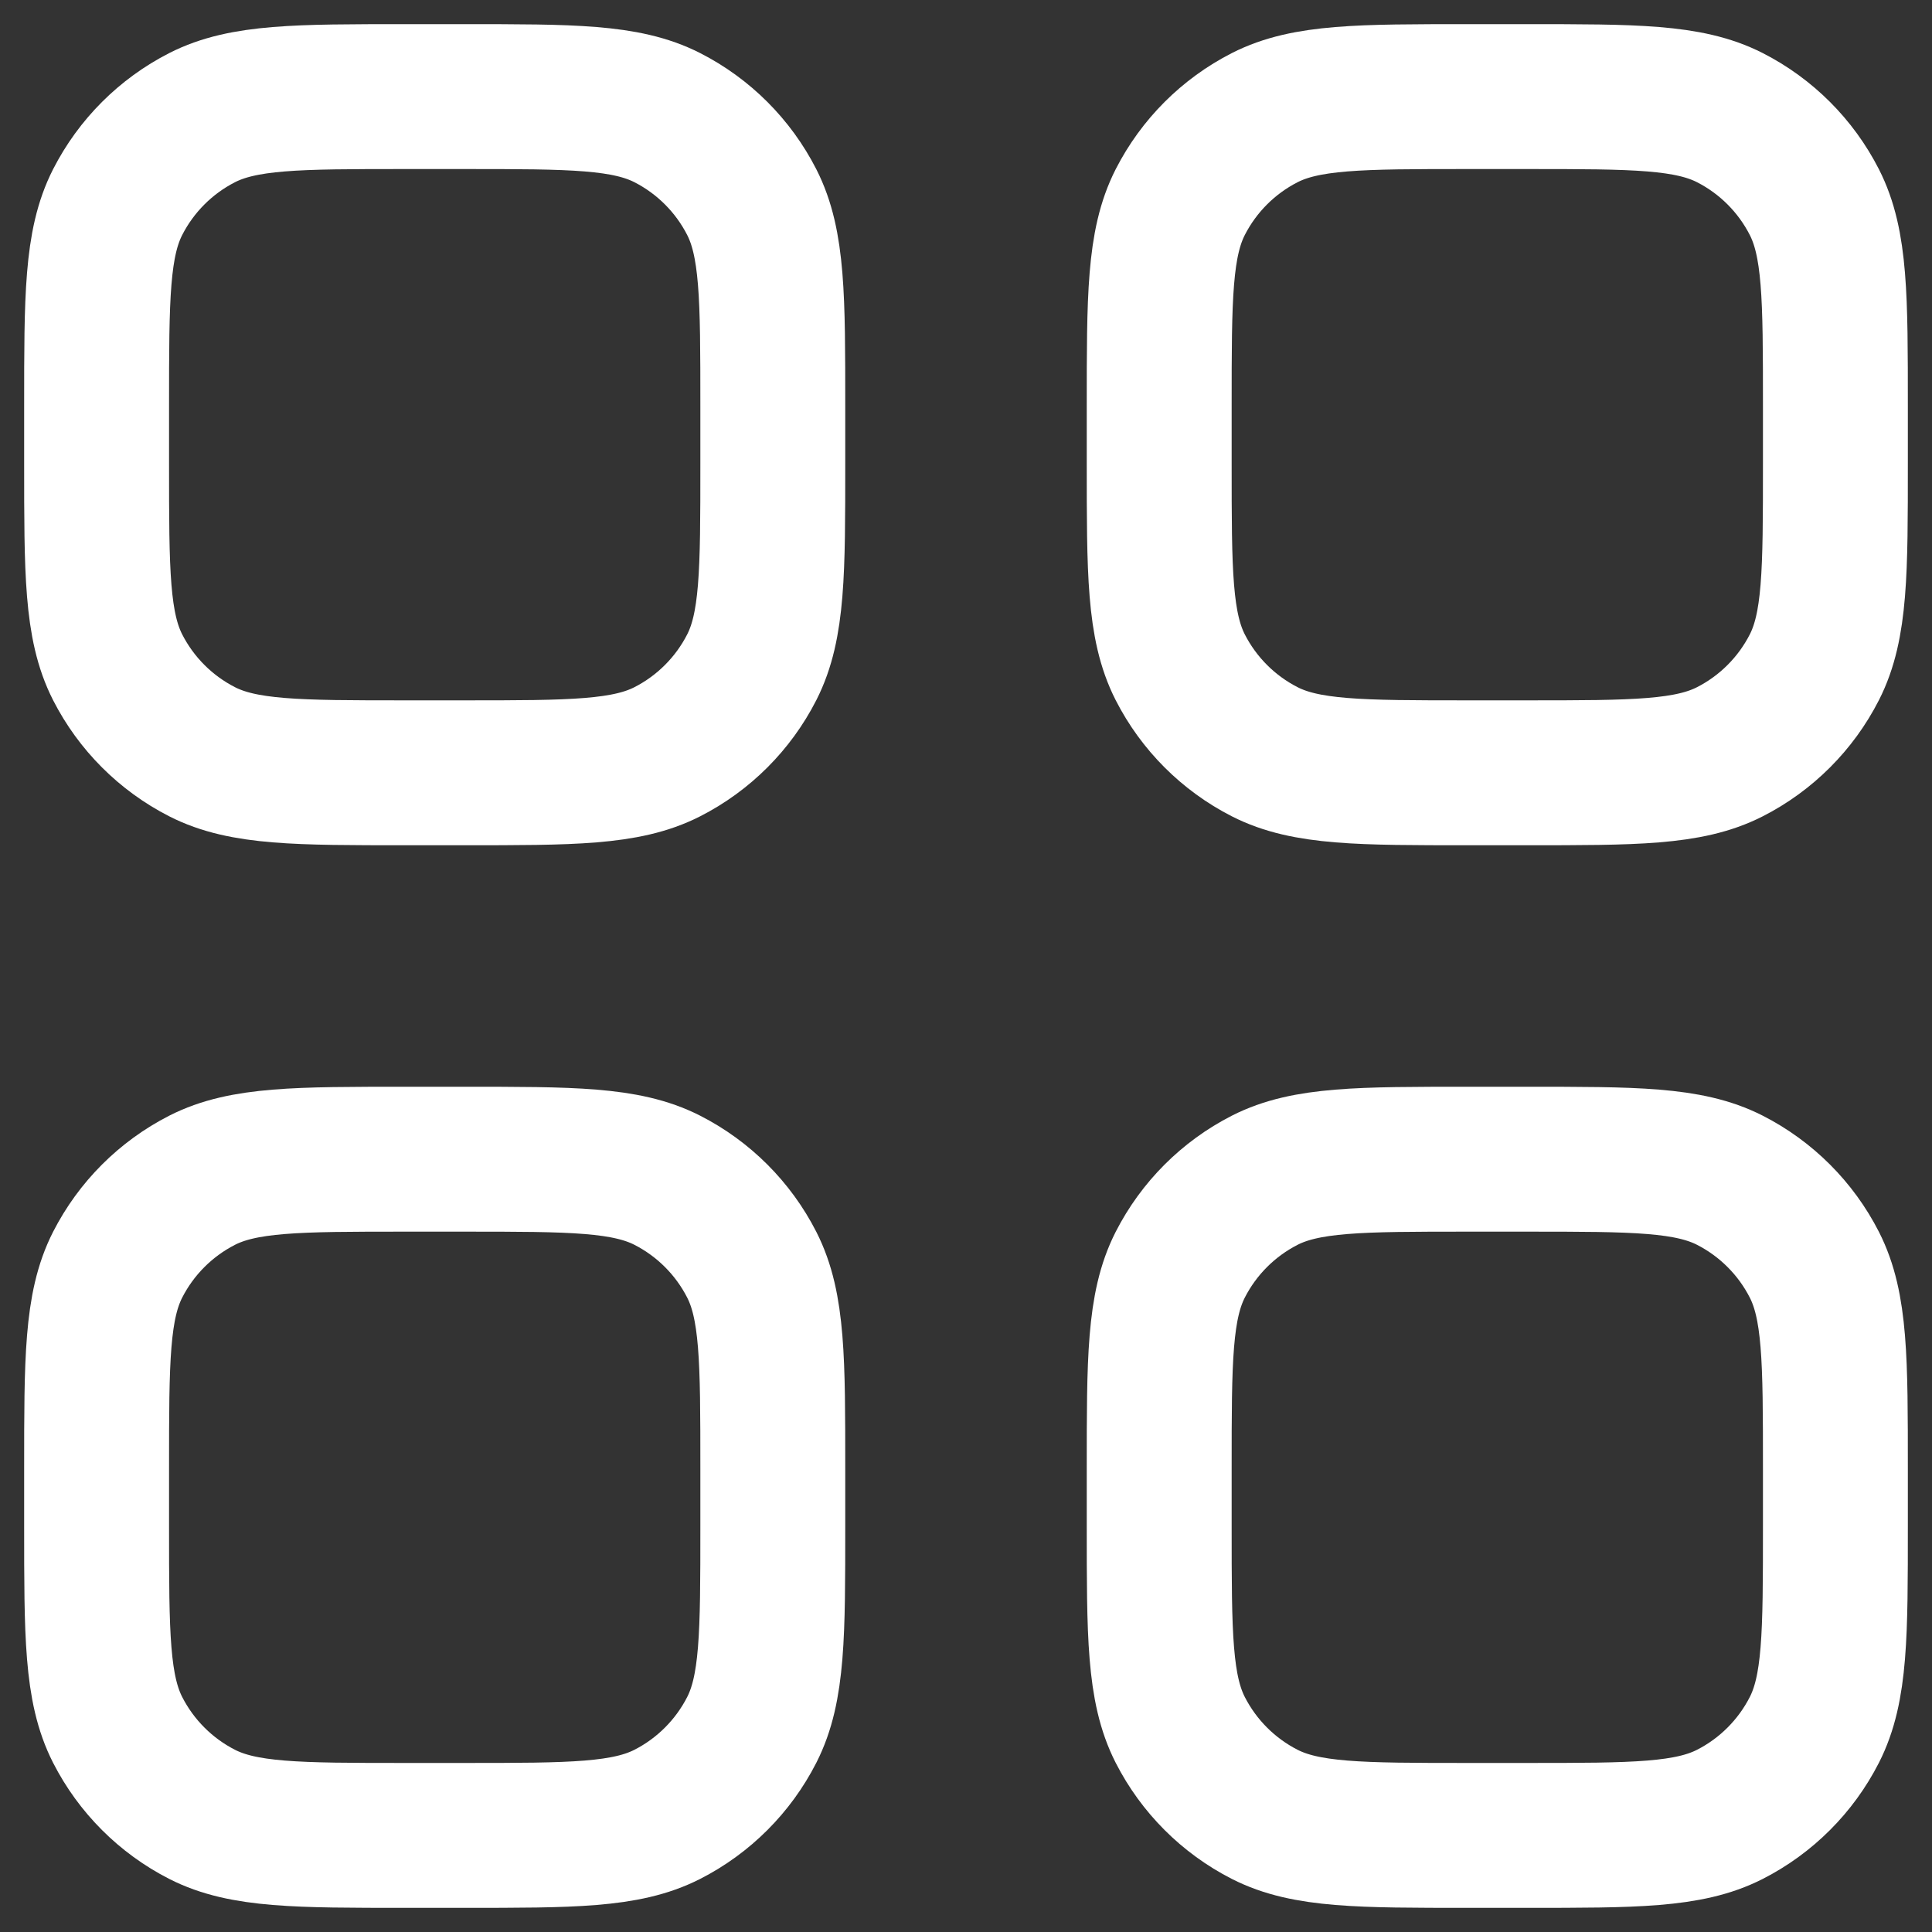 <svg width="20" height="20" viewBox="0 0 20 20" xmlns="http://www.w3.org/2000/svg" fill="none">
    <rect x="0" y="0" width="20" height="20" fill="#333333" stroke="none"/>
    <path d="M1 4.2C1 3.08 1 2.52 1.218 2.092C1.41 1.716 1.716 1.41 2.092 1.218C2.52 1 3.08 1 4.2 1H4.8C5.92 1 6.48 1 6.908 1.218C7.284 1.41 7.59 1.716 7.782 2.092C8 2.52 8 3.08 8 4.2V4.8C8 5.92 8 6.48 7.782 6.908C7.59 7.284 7.284 7.59 6.908 7.782C6.48 8 5.92 8 4.8 8H4.2C3.08 8 2.52 8 2.092 7.782C1.716 7.59 1.41 7.284 1.218 6.908C1 6.48 1 5.92 1 4.8V4.2ZM12 4.2C12 3.08 12 2.52 12.218 2.092C12.41 1.716 12.716 1.41 13.092 1.218C13.52 1 14.08 1 15.2 1H15.8C16.92 1 17.48 1 17.908 1.218C18.284 1.41 18.59 1.716 18.782 2.092C19 2.52 19 3.08 19 4.2V4.8C19 5.92 19 6.48 18.782 6.908C18.59 7.284 18.284 7.59 17.908 7.782C17.48 8 16.92 8 15.8 8H15.2C14.08 8 13.52 8 13.092 7.782C12.716 7.59 12.41 7.284 12.218 6.908C12 6.48 12 5.92 12 4.8V4.2ZM1 15.2C1 14.08 1 13.52 1.218 13.092C1.41 12.716 1.716 12.41 2.092 12.218C2.52 12 3.08 12 4.2 12H4.8C5.92 12 6.48 12 6.908 12.218C7.284 12.41 7.59 12.716 7.782 13.092C8 13.52 8 14.08 8 15.2V15.8C8 16.92 8 17.48 7.782 17.908C7.59 18.284 7.284 18.59 6.908 18.782C6.48 19 5.92 19 4.8 19H4.2C3.08 19 2.52 19 2.092 18.782C1.716 18.59 1.41 18.284 1.218 17.908C1 17.48 1 16.92 1 15.8V15.2ZM12 15.2C12 14.08 12 13.52 12.218 13.092C12.41 12.716 12.716 12.41 13.092 12.218C13.52 12 14.08 12 15.2 12H15.8C16.92 12 17.48 12 17.908 12.218C18.284 12.41 18.59 12.716 18.782 13.092C19 13.52 19 14.08 19 15.2V15.8C19 16.92 19 17.48 18.782 17.908C18.59 18.284 18.284 18.59 17.908 18.782C17.48 19 16.92 19 15.8 19H15.2C14.08 19 13.52 19 13.092 18.782C12.716 18.59 12.41 18.284 12.218 17.908C12 17.48 12 16.92 12 15.8V15.2Z" stroke="white" stroke-width="1.5" stroke-linejoin="round" />
  </svg>